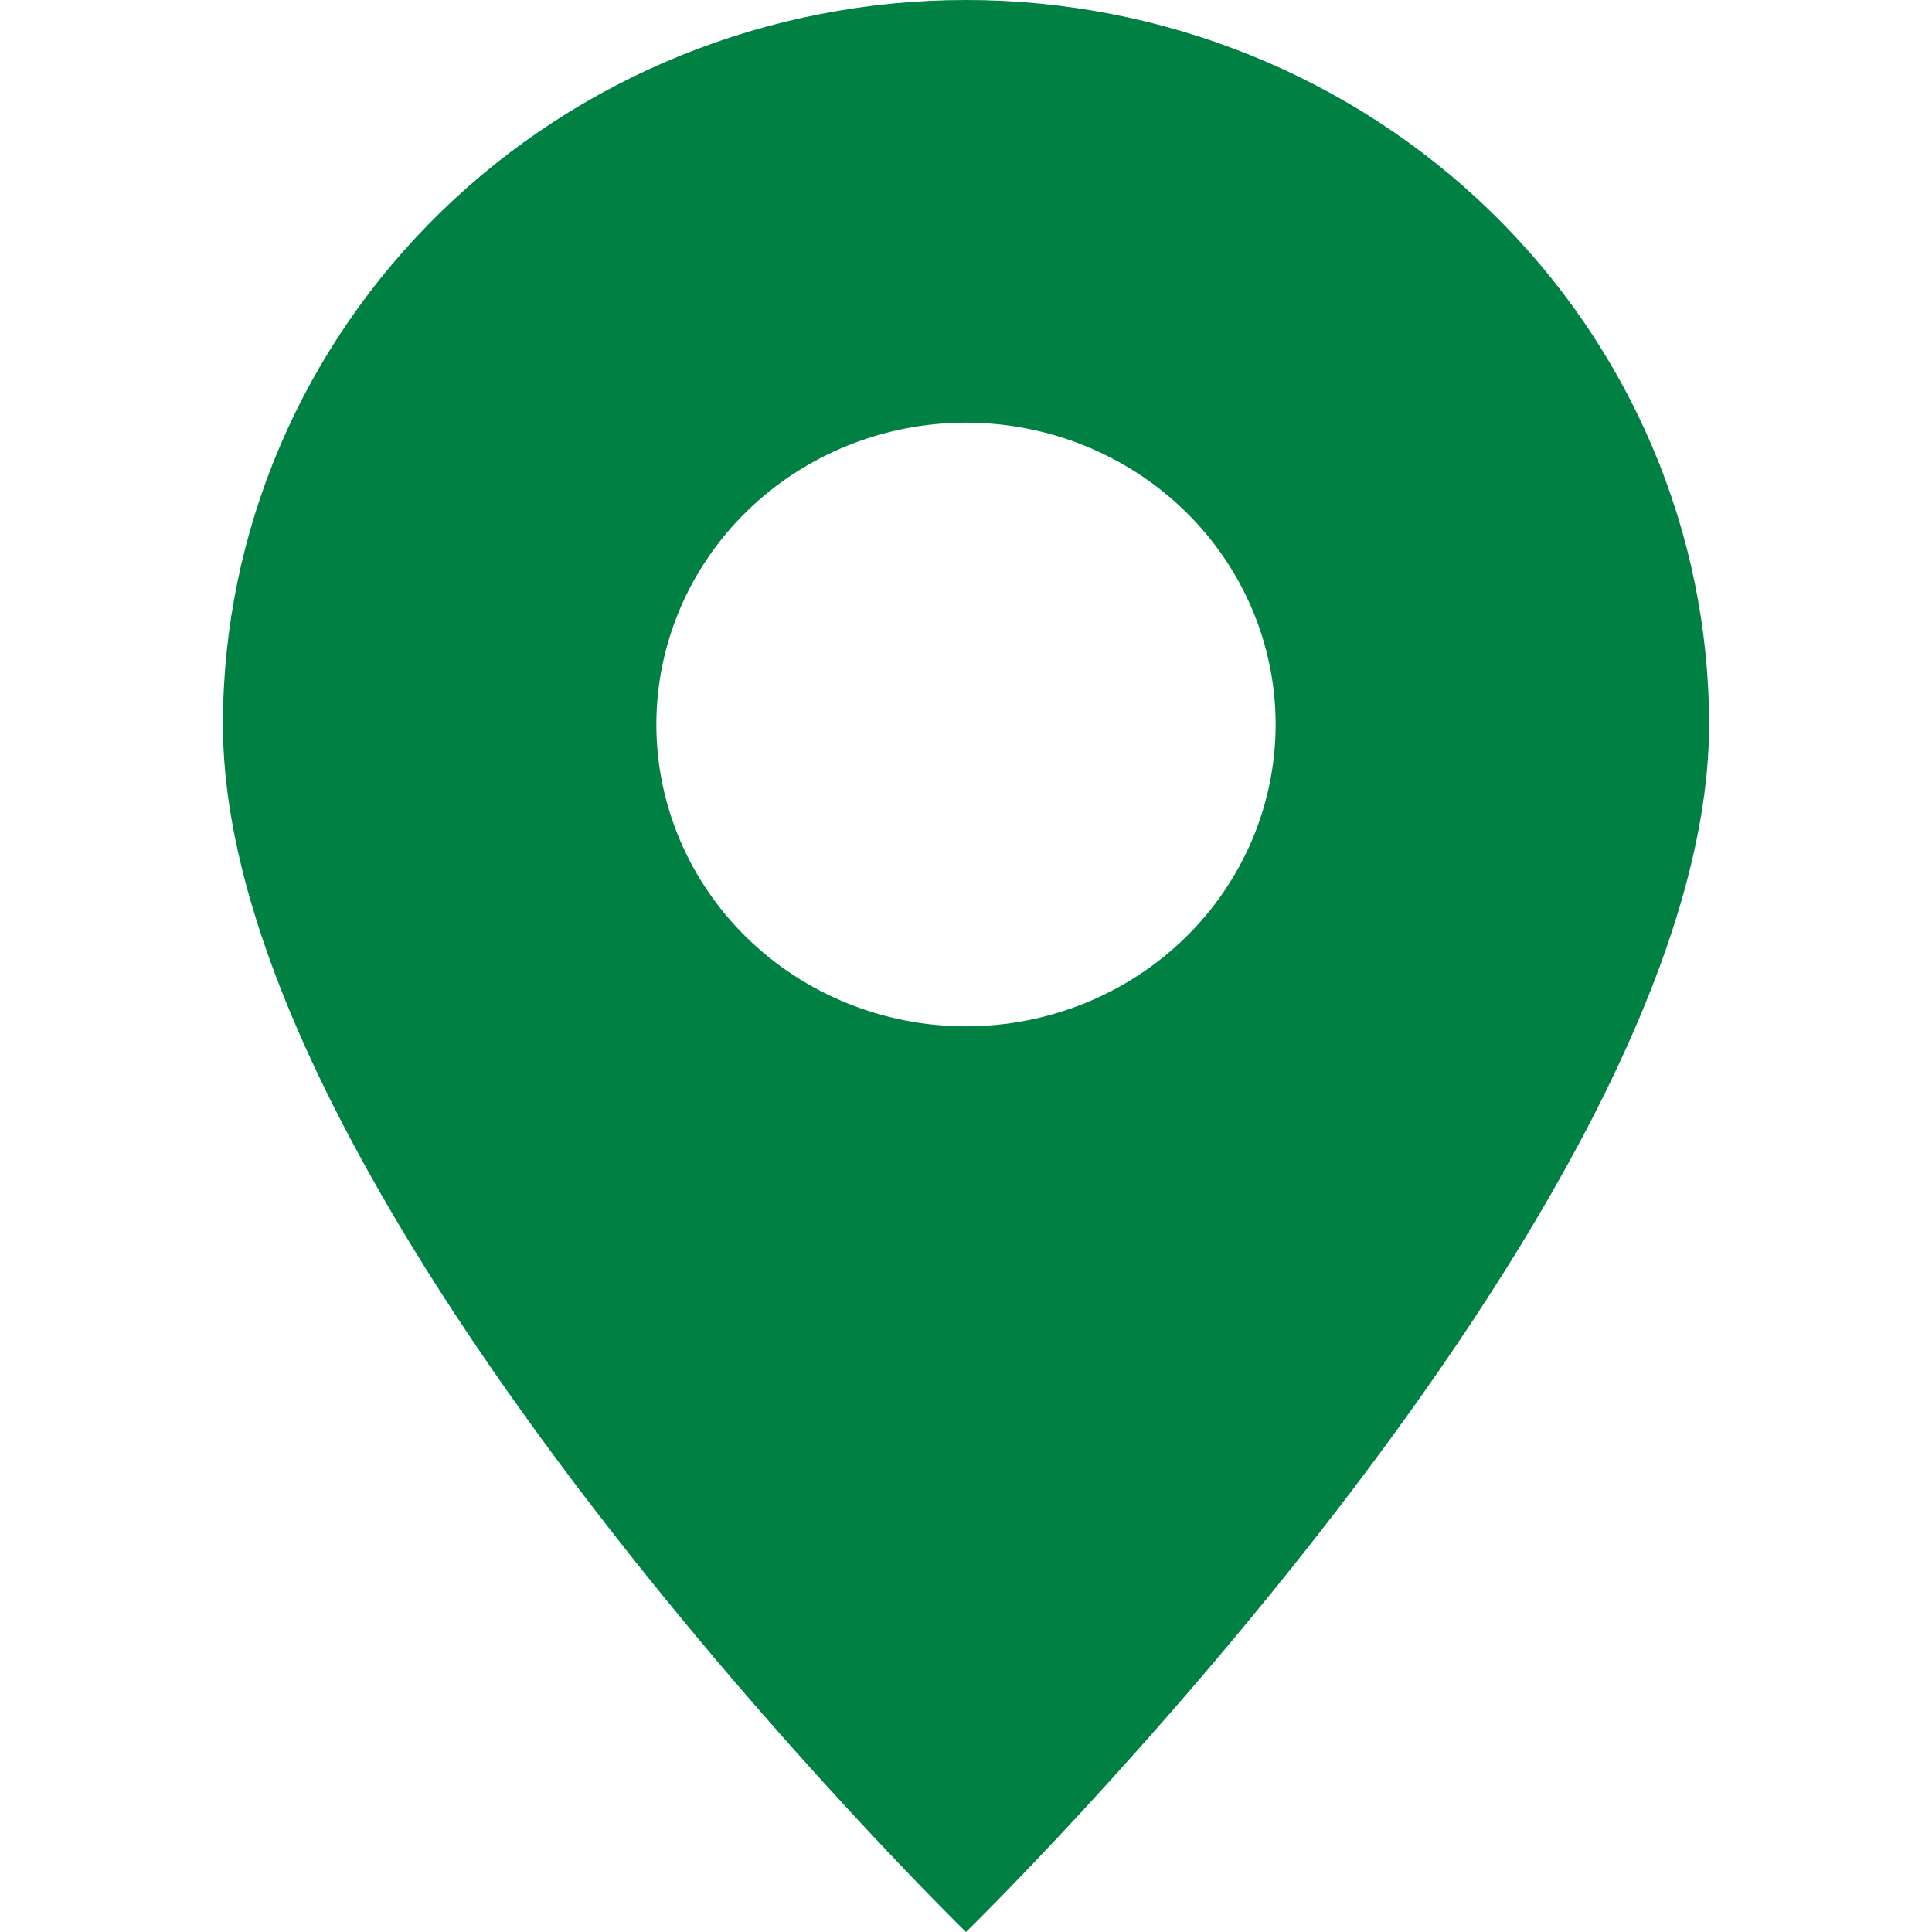 <?xml version="1.0" encoding="UTF-8"?>
<svg xmlns="http://www.w3.org/2000/svg" width="26" height="26" viewBox="0 0 26 26" fill="none">
  <path d="M3 9.75C3 7.164 4.054 4.684 5.929 2.856C7.804 1.027 10.348 0 13 0C15.652 0 18.196 1.027 20.071 2.856C21.946 4.684 23 7.164 23 9.75C23 16.25 13 26 13 26C13 26 3 16.25 3 9.75ZM8.833 9.75C8.833 10.827 9.272 11.861 10.054 12.623C10.835 13.384 11.895 13.812 13 13.812C14.105 13.812 15.165 13.384 15.946 12.623C16.728 11.861 17.167 10.827 17.167 9.75C17.167 8.673 16.728 7.639 15.946 6.877C15.165 6.116 14.105 5.688 13 5.688C11.895 5.688 10.835 6.116 10.054 6.877C9.272 7.639 8.833 8.673 8.833 9.75Z" fill="#008043"></path>
</svg>
